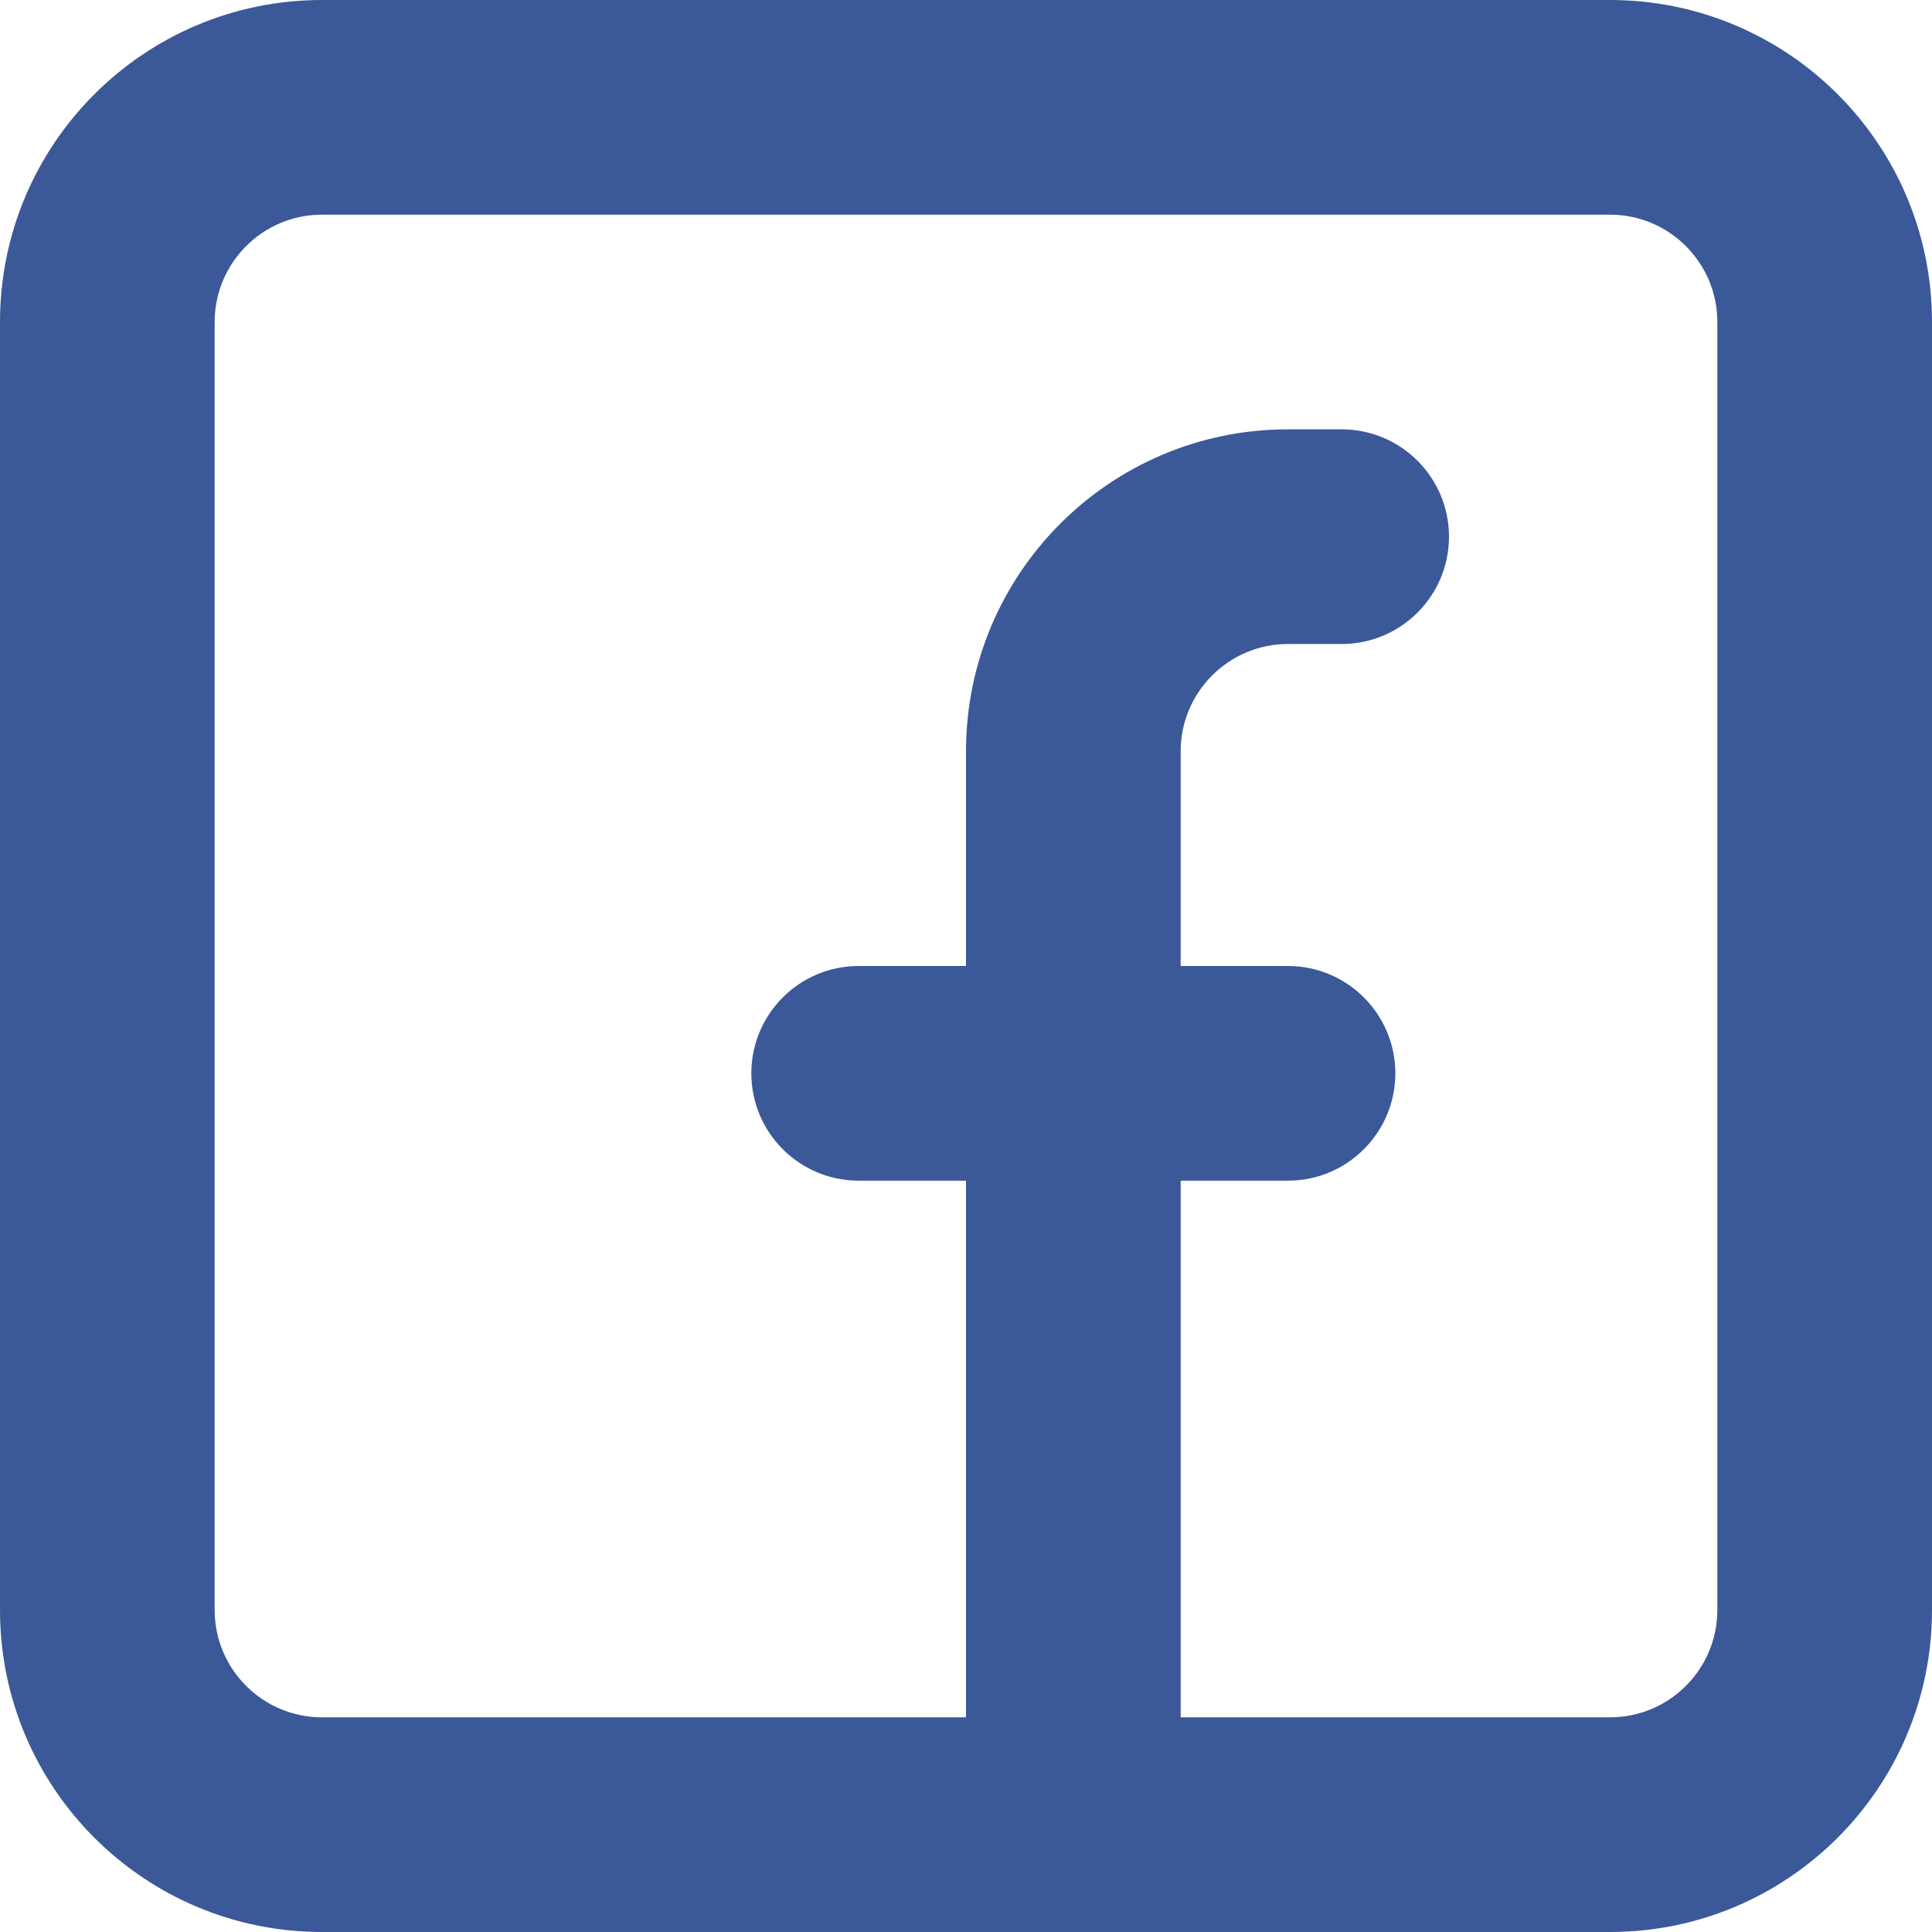 <svg width="18" height="18" viewBox="0 0 18 18" fill="none" xmlns="http://www.w3.org/2000/svg">
<path fill-rule="evenodd" clip-rule="evenodd" d="M0 3C0 1.343 1.343 0 3 0H15C16.657 0 18 1.343 18 3V15C18 16.657 16.657 18 15 18H3C1.343 18 0 16.657 0 15V3ZM3 2C2.448 2 2 2.448 2 3V15C2 15.552 2.448 16 3 16H9V11H8C7.448 11 7 10.552 7 10C7 9.448 7.448 9 8 9H9V7C9 5.343 10.343 4 12 4H12.5C13.052 4 13.5 4.448 13.5 5C13.5 5.552 13.052 6 12.5 6H12C11.448 6 11 6.448 11 7V9H12C12.552 9 13 9.448 13 10C13 10.552 12.552 11 12 11H11V16H15C15.552 16 16 15.552 16 15V3C16 2.448 15.552 2 15 2H3Z" fill="#3B5998"/>
</svg>
